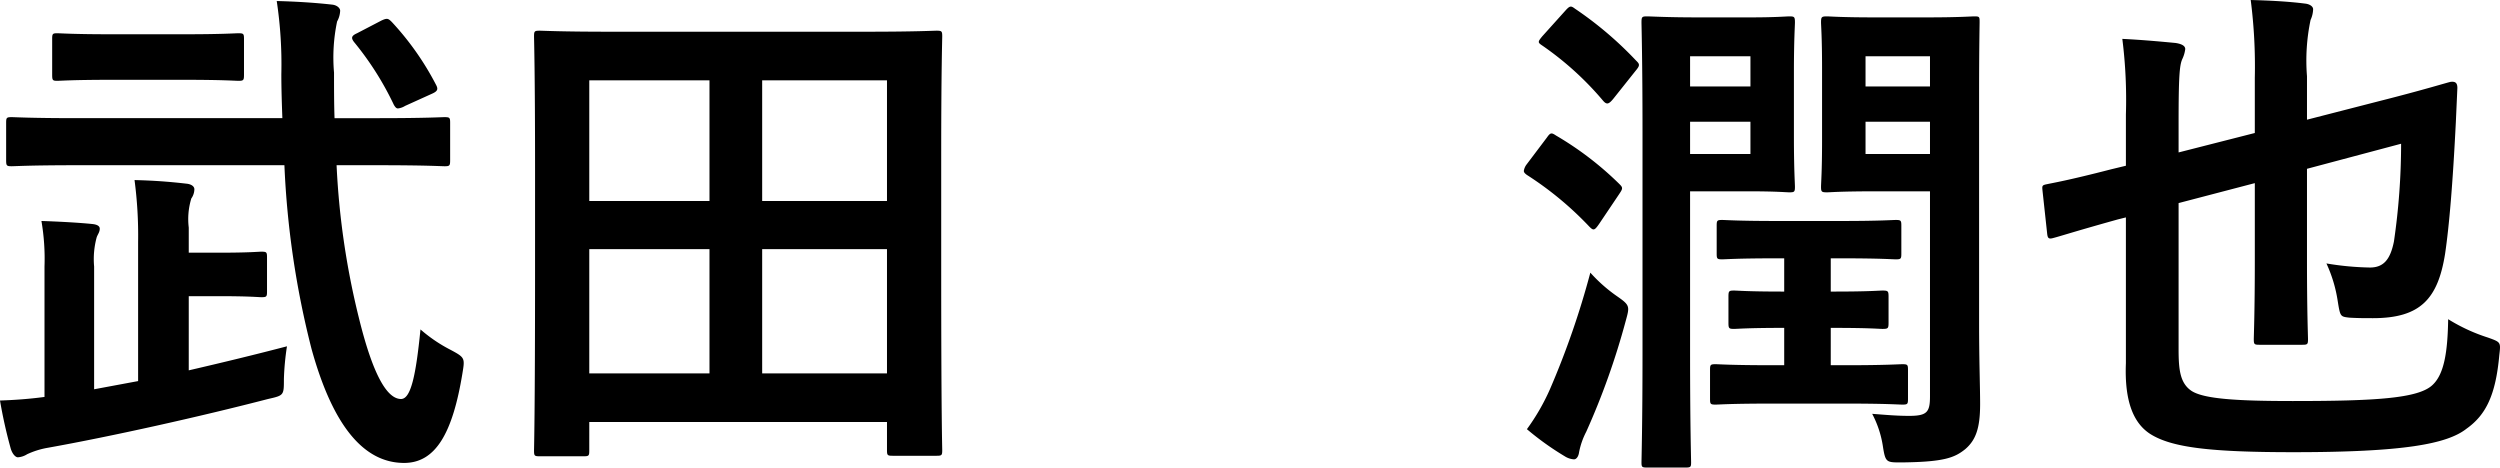 <svg xmlns="http://www.w3.org/2000/svg" width="146.62" height="27.42" viewBox="0 0 146.62 27.42">
  <path id="Path_1345" data-name="Path 1345" d="M-131.61-15.36a52.333,52.333,0,0,0,1.59,10.77c1.26,4.56,3.09,6.69,5.43,6.69,1.86,0,2.85-1.77,3.42-5.25.15-.9.15-.93-.69-1.38a8.708,8.708,0,0,1-1.77-1.2c-.27,2.73-.57,4.08-1.14,4.08-.81,0-1.65-1.38-2.49-4.83a45.87,45.87,0,0,1-1.29-8.88h2.49c2.73,0,3.66.06,3.84.06.3,0,.33-.03.33-.36v-2.19c0-.3-.03-.33-.33-.33-.18,0-1.11.06-3.84.06h-2.61c-.03-.87-.03-1.74-.03-2.67a10.3,10.3,0,0,1,.18-3,1.406,1.406,0,0,0,.18-.63c0-.15-.18-.33-.48-.36-1.08-.12-2.13-.18-3.24-.21a24.911,24.911,0,0,1,.27,4.29c0,.87.03,1.74.06,2.58h-12.06c-2.7,0-3.63-.06-3.81-.06-.3,0-.33.03-.33.33v2.19c0,.33.03.36.33.36.18,0,1.11-.06,3.81-.06Zm-5.61,7.68h1.77c1.8,0,2.31.06,2.49.06.3,0,.33-.03.33-.33V-9.96c0-.3-.03-.33-.33-.33-.18,0-.69.06-2.49.06h-1.77V-11.7a4.16,4.16,0,0,1,.15-1.71.968.968,0,0,0,.18-.54c0-.15-.15-.3-.48-.33-1.05-.12-1.89-.18-3.03-.21a24.8,24.8,0,0,1,.21,3.63V-2.7l-2.58.48v-7.2a4.865,4.865,0,0,1,.15-1.71c.06-.18.18-.3.18-.51,0-.15-.15-.24-.42-.27-.87-.09-2.1-.15-3-.18a13.1,13.1,0,0,1,.18,2.67v7.65c-.9.12-1.74.18-2.61.21a28.425,28.425,0,0,0,.63,2.82c.09.3.27.51.42.51a1.156,1.156,0,0,0,.54-.18,4.809,4.809,0,0,1,1.11-.36c3.87-.69,9.09-1.86,13.02-2.88.93-.21.93-.21.93-1.17a15.542,15.542,0,0,1,.18-1.92c-1.83.48-3.81.96-5.76,1.41Zm-.3-12.69c2.28,0,3.03.06,3.21.06.3,0,.33-.03.33-.36v-2.1c0-.3-.03-.33-.33-.33-.18,0-.93.06-3.21.06h-4.2c-2.28,0-3.03-.06-3.21-.06-.27,0-.3.03-.3.33v2.1c0,.33.03.36.3.36.18,0,.93-.06,3.21-.06Zm10.17-2.73c-.33.15-.36.27-.18.51a17.763,17.763,0,0,1,2.34,3.69c.09.15.15.21.24.21a1.017,1.017,0,0,0,.42-.15l1.59-.72c.33-.15.36-.27.21-.54a16.626,16.626,0,0,0-2.58-3.66c-.21-.21-.27-.24-.6-.09Zm13.29,24.81c.3,0,.33-.03.33-.33V-.3h17.46V1.35c0,.3.03.33.33.33h2.58c.3,0,.33-.03.33-.33,0-.18-.06-1.98-.06-10.65v-6.66c0-4.89.06-6.75.06-6.96,0-.3-.03-.33-.33-.33-.21,0-1.23.06-4.08.06h-15.12c-2.85,0-3.87-.06-4.08-.06-.3,0-.33.03-.33.33,0,.21.06,2.07.06,7.86V-9.3c0,8.67-.06,10.47-.06,10.68,0,.3.03.33.33.33Zm10.47-4.86v-7.29h7.32v7.29Zm7.32-17.19v7.08h-7.32v-7.08ZM-113.73-3.15v-7.29h7.05v7.29Zm0-17.19h7.05v7.08h-7.05Zm81.51.78c0-2.7.03-3.99.03-4.17,0-.33,0-.36-.3-.36-.21,0-.87.06-2.85.06h-2.97c-2.01,0-2.67-.06-2.82-.06-.33,0-.36.03-.36.36,0,.18.06.87.06,2.67v4.29c0,1.77-.06,2.46-.06,2.67,0,.3.03.33.36.33.15,0,.81-.06,2.82-.06h3.21V-1.8c0,.93-.18,1.14-1.23,1.14-.72,0-1.38-.06-2.16-.12a6.011,6.011,0,0,1,.63,1.92c.15.96.21.93,1.14.93,2.43-.03,3.06-.27,3.69-.78.63-.54.87-1.26.87-2.64,0-1.02-.06-2.55-.06-4.77Zm-2.88,3.54h-3.78v-1.89h3.78Zm0-5.73v1.77h-3.78v-1.77Zm-13.59-2.28c-1.86,0-2.79-.06-3-.06-.3,0-.33.03-.33.36,0,.18.06,2.25.06,6.42V-4.32c0,4.14-.06,6.18-.06,6.39,0,.27.03.3.33.3h2.25c.3,0,.33-.03.33-.3,0-.21-.06-2.25-.06-6.39v-9.51h3.48c1.56,0,2.16.06,2.34.06.3,0,.33-.03.33-.33,0-.18-.06-1.05-.06-2.91v-3.84c0-1.83.06-2.7.06-2.88,0-.33-.03-.36-.33-.36-.18,0-.78.06-2.34.06Zm3.06,8.01h-3.54v-1.89h3.54Zm0-5.73v1.77h-3.54v-1.77ZM-40.26-9.9c2.22,0,2.97.06,3.15.06.3,0,.33-.03.33-.33v-1.65c0-.3-.03-.33-.33-.33-.18,0-.93.06-3.15.06h-3.87c-2.25,0-2.97-.06-3.15-.06-.3,0-.33.03-.33.33v1.65c0,.3.03.33.33.33.18,0,.9-.06,3.15-.06h.48v1.95h-.12c-2.01,0-2.64-.06-2.82-.06-.3,0-.33.03-.33.36v1.53c0,.33.03.36.33.36.18,0,.81-.06,2.82-.06h.12v2.19h-.72c-2.4,0-3.12-.06-3.3-.06-.3,0-.33.03-.33.33v1.71c0,.3.03.33.33.33.18,0,.9-.06,3.3-.06h4.35c2.34,0,3.09.06,3.3.06.3,0,.33-.03.33-.33V-3.36c0-.3-.03-.33-.33-.33-.21,0-.96.06-3.3.06h-.9V-5.82h.24c2.01,0,2.61.06,2.79.06.33,0,.36-.03.36-.36V-7.65c0-.33-.03-.36-.36-.36-.18,0-.78.06-2.79.06h-.24V-9.9ZM-58.74.12a16.558,16.558,0,0,0,2.22,1.59,1.139,1.139,0,0,0,.54.18c.15,0,.27-.18.3-.42a4.416,4.416,0,0,1,.42-1.2,42.992,42.992,0,0,0,2.31-6.48c.24-.87.27-.93-.51-1.47a8.956,8.956,0,0,1-1.56-1.38,48.712,48.712,0,0,1-2.37,6.84A12.574,12.574,0,0,1-58.74.12Zm.9-23.04c-.27.33-.27.36,0,.54a18.1,18.1,0,0,1,3.57,3.24c.21.24.33.21.6-.12l1.29-1.62c.15-.18.21-.27.21-.36s-.06-.15-.18-.27a21.235,21.235,0,0,0-3.57-3.03c-.24-.18-.3-.18-.57.12Zm-.93,7.53a.832.832,0,0,0-.15.36c0,.09.06.15.18.24a19.462,19.462,0,0,1,3.66,3.03c.24.24.3.24.57-.15l1.17-1.74c.12-.18.18-.27.18-.36s-.06-.15-.18-.27a18.847,18.847,0,0,0-3.69-2.82c-.27-.18-.33-.18-.54.12Zm38.25,2.25,4.47-1.17v4.59c0,2.94-.06,4.38-.06,4.56,0,.3.03.33.33.33h2.52c.3,0,.33-.03.33-.33,0-.18-.06-1.62-.06-4.56v-5.43l5.52-1.47a39.7,39.7,0,0,1-.42,5.73c-.21,1.05-.6,1.53-1.41,1.53a16.9,16.9,0,0,1-2.55-.24,8.121,8.121,0,0,1,.66,2.19c.15.93.15.93.69.99.48.03.93.03,1.38.03,2.79,0,3.81-1.14,4.23-3.78.24-1.62.45-4.11.63-7.71l.09-2.01c0-.3-.12-.39-.39-.36-.18.03-1.5.45-4.23,1.14l-4.2,1.08v-2.55a11.606,11.606,0,0,1,.21-3.3,1.612,1.612,0,0,0,.15-.63c0-.15-.18-.3-.48-.33-.93-.12-2.04-.18-3.18-.21a30.51,30.51,0,0,1,.24,4.56v3.24l-4.47,1.14v-1.74c0-2.76.06-3.36.21-3.72a1.891,1.891,0,0,0,.18-.6c0-.18-.18-.3-.57-.36-.96-.09-1.92-.18-3.12-.24a28.543,28.543,0,0,1,.21,4.44v3l-.87.21c-2.55.66-3.48.81-3.75.87-.3.06-.3.09-.27.39l.27,2.49c.03.3.09.36.39.27.36-.09,1.17-.36,3.75-1.08l.48-.12v8.55C-23.7-1.5-23.16-.24-22.2.39c1.26.81,3.54,1.08,8.43,1.08,6.45,0,9-.48,10.14-1.38,1.14-.81,1.71-1.98,1.92-4.32.09-.75.09-.75-.66-1.02A10.4,10.4,0,0,1-4.71-6.33c-.03,1.95-.24,3.24-.93,3.87-.84.78-3.36.93-8.19.93-3.24,0-5.22-.12-5.94-.6-.66-.45-.75-1.23-.75-2.43Z" transform="translate(148.29 25.05)"/>
</svg>
